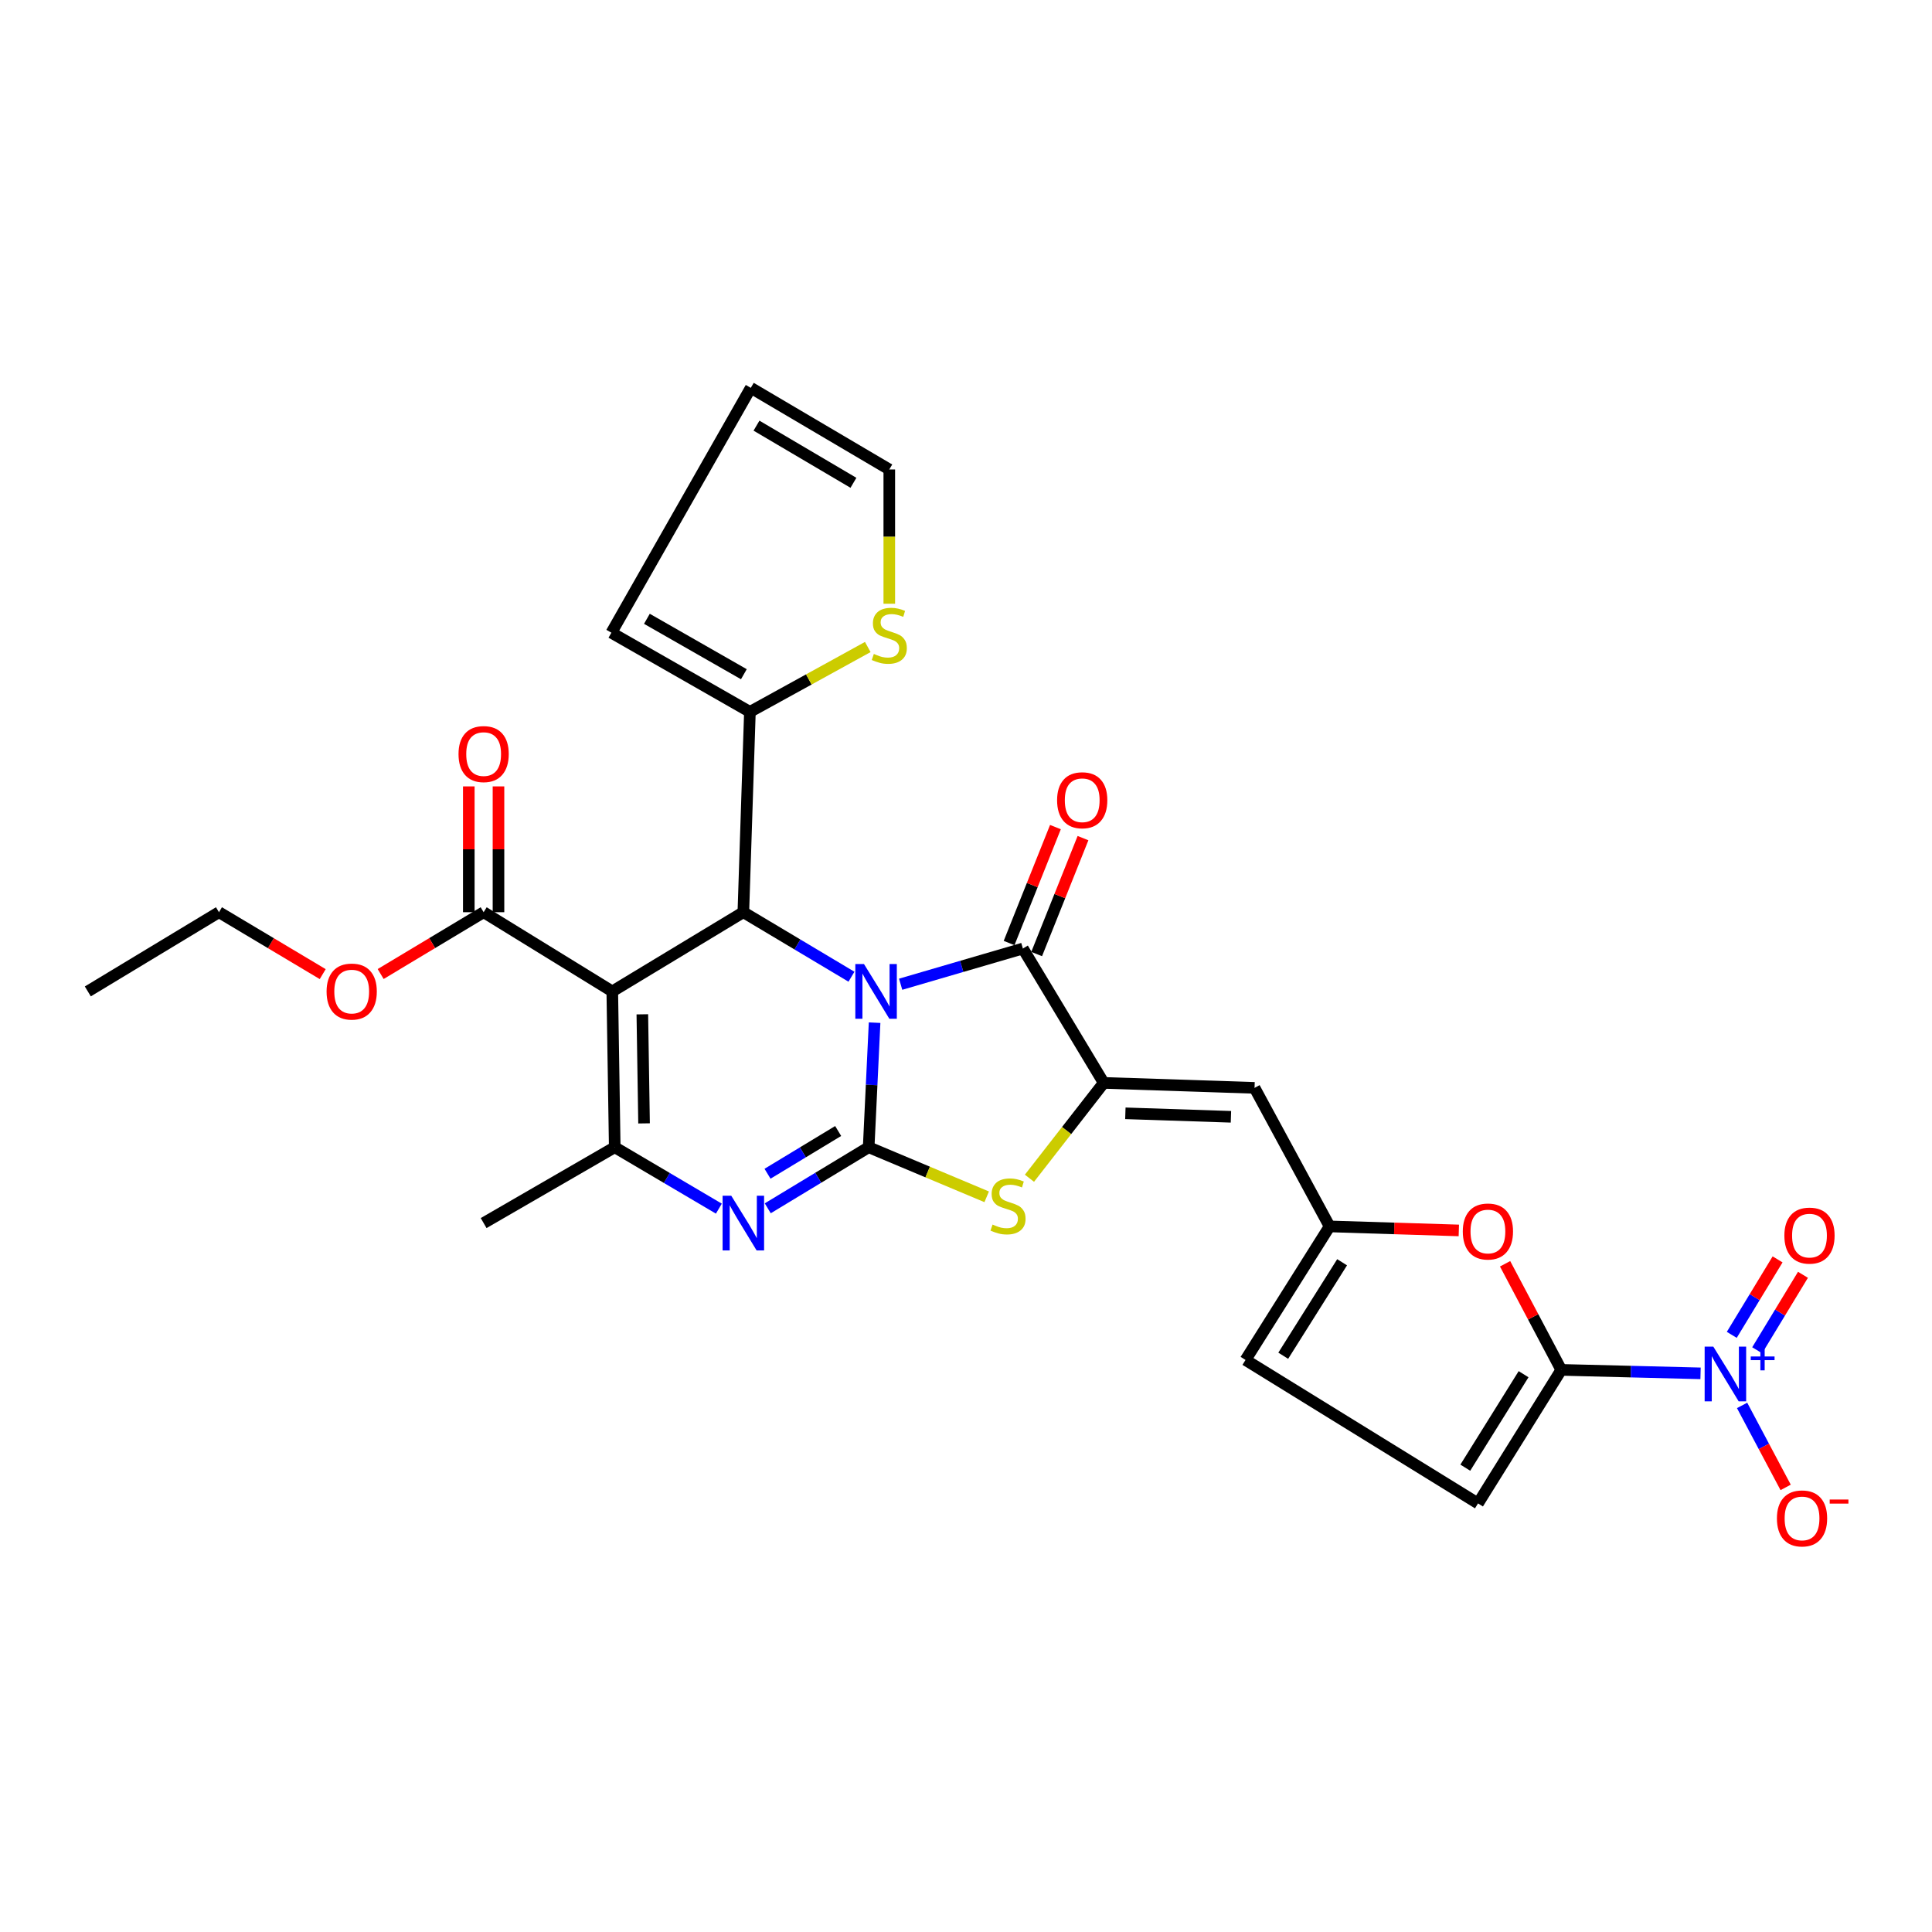 <?xml version='1.0' encoding='iso-8859-1'?>
<svg version='1.1' baseProfile='full'
              xmlns='http://www.w3.org/2000/svg'
                      xmlns:rdkit='http://www.rdkit.org/xml'
                      xmlns:xlink='http://www.w3.org/1999/xlink'
                  xml:space='preserve'
width='1000px' height='1000px' viewBox='0 0 1000 1000'>
<!-- END OF HEADER -->
<rect style='opacity:1.0;fill:#FFFFFF;stroke:none' width='1000' height='1000' x='0' y='0'> </rect>
<path class='bond-0' d='M 452.687,529.331 L 451.155,561.569' style='fill:none;fill-rule:evenodd;stroke:#0000FF;stroke-width:6px;stroke-linecap:butt;stroke-linejoin:miter;stroke-opacity:1' />
<path class='bond-0' d='M 451.155,561.569 L 449.623,593.807' style='fill:none;fill-rule:evenodd;stroke:#000000;stroke-width:6px;stroke-linecap:butt;stroke-linejoin:miter;stroke-opacity:1' />
<path class='bond-2' d='M 440.716,505.55 L 412.735,488.852' style='fill:none;fill-rule:evenodd;stroke:#0000FF;stroke-width:6px;stroke-linecap:butt;stroke-linejoin:miter;stroke-opacity:1' />
<path class='bond-2' d='M 412.735,488.852 L 384.754,472.155' style='fill:none;fill-rule:evenodd;stroke:#000000;stroke-width:6px;stroke-linecap:butt;stroke-linejoin:miter;stroke-opacity:1' />
<path class='bond-3' d='M 466.175,509.437 L 497.808,500.196' style='fill:none;fill-rule:evenodd;stroke:#0000FF;stroke-width:6px;stroke-linecap:butt;stroke-linejoin:miter;stroke-opacity:1' />
<path class='bond-3' d='M 497.808,500.196 L 529.44,490.955' style='fill:none;fill-rule:evenodd;stroke:#000000;stroke-width:6px;stroke-linecap:butt;stroke-linejoin:miter;stroke-opacity:1' />
<path class='bond-4' d='M 449.623,593.807 L 423.506,609.611' style='fill:none;fill-rule:evenodd;stroke:#000000;stroke-width:6px;stroke-linecap:butt;stroke-linejoin:miter;stroke-opacity:1' />
<path class='bond-4' d='M 423.506,609.611 L 397.39,625.416' style='fill:none;fill-rule:evenodd;stroke:#0000FF;stroke-width:6px;stroke-linecap:butt;stroke-linejoin:miter;stroke-opacity:1' />
<path class='bond-4' d='M 433.831,585.401 L 415.55,596.464' style='fill:none;fill-rule:evenodd;stroke:#000000;stroke-width:6px;stroke-linecap:butt;stroke-linejoin:miter;stroke-opacity:1' />
<path class='bond-4' d='M 415.55,596.464 L 397.268,607.527' style='fill:none;fill-rule:evenodd;stroke:#0000FF;stroke-width:6px;stroke-linecap:butt;stroke-linejoin:miter;stroke-opacity:1' />
<path class='bond-7' d='M 449.623,593.807 L 480.168,606.639' style='fill:none;fill-rule:evenodd;stroke:#000000;stroke-width:6px;stroke-linecap:butt;stroke-linejoin:miter;stroke-opacity:1' />
<path class='bond-7' d='M 480.168,606.639 L 510.712,619.47' style='fill:none;fill-rule:evenodd;stroke:#CCCC00;stroke-width:6px;stroke-linecap:butt;stroke-linejoin:miter;stroke-opacity:1' />
<path class='bond-1' d='M 316.915,513.152 L 384.754,472.155' style='fill:none;fill-rule:evenodd;stroke:#000000;stroke-width:6px;stroke-linecap:butt;stroke-linejoin:miter;stroke-opacity:1' />
<path class='bond-6' d='M 316.915,513.152 L 318.187,593.807' style='fill:none;fill-rule:evenodd;stroke:#000000;stroke-width:6px;stroke-linecap:butt;stroke-linejoin:miter;stroke-opacity:1' />
<path class='bond-6' d='M 332.471,525.008 L 333.362,581.466' style='fill:none;fill-rule:evenodd;stroke:#000000;stroke-width:6px;stroke-linecap:butt;stroke-linejoin:miter;stroke-opacity:1' />
<path class='bond-14' d='M 316.915,513.152 L 250.33,472.155' style='fill:none;fill-rule:evenodd;stroke:#000000;stroke-width:6px;stroke-linecap:butt;stroke-linejoin:miter;stroke-opacity:1' />
<path class='bond-13' d='M 384.754,472.155 L 388.152,368.466' style='fill:none;fill-rule:evenodd;stroke:#000000;stroke-width:6px;stroke-linecap:butt;stroke-linejoin:miter;stroke-opacity:1' />
<path class='bond-5' d='M 529.44,490.955 L 571.283,560.502' style='fill:none;fill-rule:evenodd;stroke:#000000;stroke-width:6px;stroke-linecap:butt;stroke-linejoin:miter;stroke-opacity:1' />
<path class='bond-20' d='M 536.575,493.807 L 548.567,463.806' style='fill:none;fill-rule:evenodd;stroke:#000000;stroke-width:6px;stroke-linecap:butt;stroke-linejoin:miter;stroke-opacity:1' />
<path class='bond-20' d='M 548.567,463.806 L 560.559,433.806' style='fill:none;fill-rule:evenodd;stroke:#FF0000;stroke-width:6px;stroke-linecap:butt;stroke-linejoin:miter;stroke-opacity:1' />
<path class='bond-20' d='M 522.306,488.103 L 534.297,458.102' style='fill:none;fill-rule:evenodd;stroke:#000000;stroke-width:6px;stroke-linecap:butt;stroke-linejoin:miter;stroke-opacity:1' />
<path class='bond-20' d='M 534.297,458.102 L 546.289,428.102' style='fill:none;fill-rule:evenodd;stroke:#FF0000;stroke-width:6px;stroke-linecap:butt;stroke-linejoin:miter;stroke-opacity:1' />
<path class='bond-30' d='M 372.082,625.59 L 345.135,609.698' style='fill:none;fill-rule:evenodd;stroke:#0000FF;stroke-width:6px;stroke-linecap:butt;stroke-linejoin:miter;stroke-opacity:1' />
<path class='bond-30' d='M 345.135,609.698 L 318.187,593.807' style='fill:none;fill-rule:evenodd;stroke:#000000;stroke-width:6px;stroke-linecap:butt;stroke-linejoin:miter;stroke-opacity:1' />
<path class='bond-10' d='M 571.283,560.502 L 649.351,563.08' style='fill:none;fill-rule:evenodd;stroke:#000000;stroke-width:6px;stroke-linecap:butt;stroke-linejoin:miter;stroke-opacity:1' />
<path class='bond-10' d='M 582.486,576.248 L 637.133,578.053' style='fill:none;fill-rule:evenodd;stroke:#000000;stroke-width:6px;stroke-linecap:butt;stroke-linejoin:miter;stroke-opacity:1' />
<path class='bond-29' d='M 571.283,560.502 L 552.063,585.181' style='fill:none;fill-rule:evenodd;stroke:#000000;stroke-width:6px;stroke-linecap:butt;stroke-linejoin:miter;stroke-opacity:1' />
<path class='bond-29' d='M 552.063,585.181 L 532.844,609.86' style='fill:none;fill-rule:evenodd;stroke:#CCCC00;stroke-width:6px;stroke-linecap:butt;stroke-linejoin:miter;stroke-opacity:1' />
<path class='bond-26' d='M 318.187,593.807 L 250.33,633.062' style='fill:none;fill-rule:evenodd;stroke:#000000;stroke-width:6px;stroke-linecap:butt;stroke-linejoin:miter;stroke-opacity:1' />
<path class='bond-8' d='M 808.107,709.047 L 793.568,681.588' style='fill:none;fill-rule:evenodd;stroke:#000000;stroke-width:6px;stroke-linecap:butt;stroke-linejoin:miter;stroke-opacity:1' />
<path class='bond-8' d='M 793.568,681.588 L 779.029,654.128' style='fill:none;fill-rule:evenodd;stroke:#FF0000;stroke-width:6px;stroke-linecap:butt;stroke-linejoin:miter;stroke-opacity:1' />
<path class='bond-9' d='M 808.107,709.047 L 844.153,709.945' style='fill:none;fill-rule:evenodd;stroke:#000000;stroke-width:6px;stroke-linecap:butt;stroke-linejoin:miter;stroke-opacity:1' />
<path class='bond-9' d='M 844.153,709.945 L 880.199,710.843' style='fill:none;fill-rule:evenodd;stroke:#0000FF;stroke-width:6px;stroke-linecap:butt;stroke-linejoin:miter;stroke-opacity:1' />
<path class='bond-32' d='M 808.107,709.047 L 765.017,778.167' style='fill:none;fill-rule:evenodd;stroke:#000000;stroke-width:6px;stroke-linecap:butt;stroke-linejoin:miter;stroke-opacity:1' />
<path class='bond-32' d='M 788.602,711.285 L 758.44,759.669' style='fill:none;fill-rule:evenodd;stroke:#000000;stroke-width:6px;stroke-linecap:butt;stroke-linejoin:miter;stroke-opacity:1' />
<path class='bond-18' d='M 901.707,727.438 L 912.976,748.658' style='fill:none;fill-rule:evenodd;stroke:#0000FF;stroke-width:6px;stroke-linecap:butt;stroke-linejoin:miter;stroke-opacity:1' />
<path class='bond-18' d='M 912.976,748.658 L 924.246,769.877' style='fill:none;fill-rule:evenodd;stroke:#FF0000;stroke-width:6px;stroke-linecap:butt;stroke-linejoin:miter;stroke-opacity:1' />
<path class='bond-19' d='M 909.501,698.895 L 921.357,679.364' style='fill:none;fill-rule:evenodd;stroke:#0000FF;stroke-width:6px;stroke-linecap:butt;stroke-linejoin:miter;stroke-opacity:1' />
<path class='bond-19' d='M 921.357,679.364 L 933.212,659.834' style='fill:none;fill-rule:evenodd;stroke:#FF0000;stroke-width:6px;stroke-linecap:butt;stroke-linejoin:miter;stroke-opacity:1' />
<path class='bond-19' d='M 896.364,690.92 L 908.22,671.39' style='fill:none;fill-rule:evenodd;stroke:#0000FF;stroke-width:6px;stroke-linecap:butt;stroke-linejoin:miter;stroke-opacity:1' />
<path class='bond-19' d='M 908.22,671.39 L 920.076,651.86' style='fill:none;fill-rule:evenodd;stroke:#FF0000;stroke-width:6px;stroke-linecap:butt;stroke-linejoin:miter;stroke-opacity:1' />
<path class='bond-12' d='M 649.351,563.08 L 688.196,634.787' style='fill:none;fill-rule:evenodd;stroke:#000000;stroke-width:6px;stroke-linecap:butt;stroke-linejoin:miter;stroke-opacity:1' />
<path class='bond-11' d='M 755.09,636.871 L 721.643,635.829' style='fill:none;fill-rule:evenodd;stroke:#FF0000;stroke-width:6px;stroke-linecap:butt;stroke-linejoin:miter;stroke-opacity:1' />
<path class='bond-11' d='M 721.643,635.829 L 688.196,634.787' style='fill:none;fill-rule:evenodd;stroke:#000000;stroke-width:6px;stroke-linecap:butt;stroke-linejoin:miter;stroke-opacity:1' />
<path class='bond-16' d='M 688.196,634.787 L 644.672,703.907' style='fill:none;fill-rule:evenodd;stroke:#000000;stroke-width:6px;stroke-linecap:butt;stroke-linejoin:miter;stroke-opacity:1' />
<path class='bond-16' d='M 694.672,653.344 L 664.205,701.728' style='fill:none;fill-rule:evenodd;stroke:#000000;stroke-width:6px;stroke-linecap:butt;stroke-linejoin:miter;stroke-opacity:1' />
<path class='bond-17' d='M 388.152,368.466 L 418.654,351.678' style='fill:none;fill-rule:evenodd;stroke:#000000;stroke-width:6px;stroke-linecap:butt;stroke-linejoin:miter;stroke-opacity:1' />
<path class='bond-17' d='M 418.654,351.678 L 449.156,334.889' style='fill:none;fill-rule:evenodd;stroke:#CCCC00;stroke-width:6px;stroke-linecap:butt;stroke-linejoin:miter;stroke-opacity:1' />
<path class='bond-21' d='M 388.152,368.466 L 316.454,327.486' style='fill:none;fill-rule:evenodd;stroke:#000000;stroke-width:6px;stroke-linecap:butt;stroke-linejoin:miter;stroke-opacity:1' />
<path class='bond-21' d='M 385.023,348.977 L 334.834,320.291' style='fill:none;fill-rule:evenodd;stroke:#000000;stroke-width:6px;stroke-linecap:butt;stroke-linejoin:miter;stroke-opacity:1' />
<path class='bond-23' d='M 258.014,472.155 L 258.014,439.596' style='fill:none;fill-rule:evenodd;stroke:#000000;stroke-width:6px;stroke-linecap:butt;stroke-linejoin:miter;stroke-opacity:1' />
<path class='bond-23' d='M 258.014,439.596 L 258.014,407.037' style='fill:none;fill-rule:evenodd;stroke:#FF0000;stroke-width:6px;stroke-linecap:butt;stroke-linejoin:miter;stroke-opacity:1' />
<path class='bond-23' d='M 242.647,472.155 L 242.647,439.596' style='fill:none;fill-rule:evenodd;stroke:#000000;stroke-width:6px;stroke-linecap:butt;stroke-linejoin:miter;stroke-opacity:1' />
<path class='bond-23' d='M 242.647,439.596 L 242.647,407.037' style='fill:none;fill-rule:evenodd;stroke:#FF0000;stroke-width:6px;stroke-linecap:butt;stroke-linejoin:miter;stroke-opacity:1' />
<path class='bond-25' d='M 250.33,472.155 L 223.68,488.154' style='fill:none;fill-rule:evenodd;stroke:#000000;stroke-width:6px;stroke-linecap:butt;stroke-linejoin:miter;stroke-opacity:1' />
<path class='bond-25' d='M 223.68,488.154 L 197.03,504.153' style='fill:none;fill-rule:evenodd;stroke:#FF0000;stroke-width:6px;stroke-linecap:butt;stroke-linejoin:miter;stroke-opacity:1' />
<path class='bond-15' d='M 765.017,778.167 L 644.672,703.907' style='fill:none;fill-rule:evenodd;stroke:#000000;stroke-width:6px;stroke-linecap:butt;stroke-linejoin:miter;stroke-opacity:1' />
<path class='bond-22' d='M 460.295,312.494 L 460.295,277.746' style='fill:none;fill-rule:evenodd;stroke:#CCCC00;stroke-width:6px;stroke-linecap:butt;stroke-linejoin:miter;stroke-opacity:1' />
<path class='bond-22' d='M 460.295,277.746 L 460.295,242.998' style='fill:none;fill-rule:evenodd;stroke:#000000;stroke-width:6px;stroke-linecap:butt;stroke-linejoin:miter;stroke-opacity:1' />
<path class='bond-24' d='M 316.454,327.486 L 388.613,200.737' style='fill:none;fill-rule:evenodd;stroke:#000000;stroke-width:6px;stroke-linecap:butt;stroke-linejoin:miter;stroke-opacity:1' />
<path class='bond-31' d='M 460.295,242.998 L 388.613,200.737' style='fill:none;fill-rule:evenodd;stroke:#000000;stroke-width:6px;stroke-linecap:butt;stroke-linejoin:miter;stroke-opacity:1' />
<path class='bond-31' d='M 441.738,249.897 L 391.561,220.315' style='fill:none;fill-rule:evenodd;stroke:#000000;stroke-width:6px;stroke-linecap:butt;stroke-linejoin:miter;stroke-opacity:1' />
<path class='bond-27' d='M 167.038,504.201 L 140.188,488.178' style='fill:none;fill-rule:evenodd;stroke:#FF0000;stroke-width:6px;stroke-linecap:butt;stroke-linejoin:miter;stroke-opacity:1' />
<path class='bond-27' d='M 140.188,488.178 L 113.337,472.155' style='fill:none;fill-rule:evenodd;stroke:#000000;stroke-width:6px;stroke-linecap:butt;stroke-linejoin:miter;stroke-opacity:1' />
<path class='bond-28' d='M 113.337,472.155 L 45.455,513.152' style='fill:none;fill-rule:evenodd;stroke:#000000;stroke-width:6px;stroke-linecap:butt;stroke-linejoin:miter;stroke-opacity:1' />
<path  class='atom-0' d='M 447.196 498.992
L 456.476 513.992
Q 457.396 515.472, 458.876 518.152
Q 460.356 520.832, 460.436 520.992
L 460.436 498.992
L 464.196 498.992
L 464.196 527.312
L 460.316 527.312
L 450.356 510.912
Q 449.196 508.992, 447.956 506.792
Q 446.756 504.592, 446.396 503.912
L 446.396 527.312
L 442.716 527.312
L 442.716 498.992
L 447.196 498.992
' fill='#0000FF'/>
<path  class='atom-5' d='M 378.494 618.902
L 387.774 633.902
Q 388.694 635.382, 390.174 638.062
Q 391.654 640.742, 391.734 640.902
L 391.734 618.902
L 395.494 618.902
L 395.494 647.222
L 391.614 647.222
L 381.654 630.822
Q 380.494 628.902, 379.254 626.702
Q 378.054 624.502, 377.694 623.822
L 377.694 647.222
L 374.014 647.222
L 374.014 618.902
L 378.494 618.902
' fill='#0000FF'/>
<path  class='atom-8' d='M 513.748 633.827
Q 514.068 633.947, 515.388 634.507
Q 516.708 635.067, 518.148 635.427
Q 519.628 635.747, 521.068 635.747
Q 523.748 635.747, 525.308 634.467
Q 526.868 633.147, 526.868 630.867
Q 526.868 629.307, 526.068 628.347
Q 525.308 627.387, 524.108 626.867
Q 522.908 626.347, 520.908 625.747
Q 518.388 624.987, 516.868 624.267
Q 515.388 623.547, 514.308 622.027
Q 513.268 620.507, 513.268 617.947
Q 513.268 614.387, 515.668 612.187
Q 518.108 609.987, 522.908 609.987
Q 526.188 609.987, 529.908 611.547
L 528.988 614.627
Q 525.588 613.227, 523.028 613.227
Q 520.268 613.227, 518.748 614.387
Q 517.228 615.507, 517.268 617.467
Q 517.268 618.987, 518.028 619.907
Q 518.828 620.827, 519.948 621.347
Q 521.108 621.867, 523.028 622.467
Q 525.588 623.267, 527.108 624.067
Q 528.628 624.867, 529.708 626.507
Q 530.828 628.107, 530.828 630.867
Q 530.828 634.787, 528.188 636.907
Q 525.588 638.987, 521.228 638.987
Q 518.708 638.987, 516.788 638.427
Q 514.908 637.907, 512.668 636.987
L 513.748 633.827
' fill='#CCCC00'/>
<path  class='atom-10' d='M 886.804 697.004
L 896.084 712.004
Q 897.004 713.484, 898.484 716.164
Q 899.964 718.844, 900.044 719.004
L 900.044 697.004
L 903.804 697.004
L 903.804 725.324
L 899.924 725.324
L 889.964 708.924
Q 888.804 707.004, 887.564 704.804
Q 886.364 702.604, 886.004 701.924
L 886.004 725.324
L 882.324 725.324
L 882.324 697.004
L 886.804 697.004
' fill='#0000FF'/>
<path  class='atom-10' d='M 906.18 702.109
L 911.169 702.109
L 911.169 696.855
L 913.387 696.855
L 913.387 702.109
L 918.509 702.109
L 918.509 704.01
L 913.387 704.01
L 913.387 709.29
L 911.169 709.29
L 911.169 704.01
L 906.18 704.01
L 906.18 702.109
' fill='#0000FF'/>
<path  class='atom-12' d='M 757.14 637.42
Q 757.14 630.62, 760.5 626.82
Q 763.86 623.02, 770.14 623.02
Q 776.42 623.02, 779.78 626.82
Q 783.14 630.62, 783.14 637.42
Q 783.14 644.3, 779.74 648.22
Q 776.34 652.1, 770.14 652.1
Q 763.9 652.1, 760.5 648.22
Q 757.14 644.34, 757.14 637.42
M 770.14 648.9
Q 774.46 648.9, 776.78 646.02
Q 779.14 643.1, 779.14 637.42
Q 779.14 631.86, 776.78 629.06
Q 774.46 626.22, 770.14 626.22
Q 765.82 626.22, 763.46 629.02
Q 761.14 631.82, 761.14 637.42
Q 761.14 643.14, 763.46 646.02
Q 765.82 648.9, 770.14 648.9
' fill='#FF0000'/>
<path  class='atom-18' d='M 452.295 338.478
Q 452.615 338.598, 453.935 339.158
Q 455.255 339.718, 456.695 340.078
Q 458.175 340.398, 459.615 340.398
Q 462.295 340.398, 463.855 339.118
Q 465.415 337.798, 465.415 335.518
Q 465.415 333.958, 464.615 332.998
Q 463.855 332.038, 462.655 331.518
Q 461.455 330.998, 459.455 330.398
Q 456.935 329.638, 455.415 328.918
Q 453.935 328.198, 452.855 326.678
Q 451.815 325.158, 451.815 322.598
Q 451.815 319.038, 454.215 316.838
Q 456.655 314.638, 461.455 314.638
Q 464.735 314.638, 468.455 316.198
L 467.535 319.278
Q 464.135 317.878, 461.575 317.878
Q 458.815 317.878, 457.295 319.038
Q 455.775 320.158, 455.815 322.118
Q 455.815 323.638, 456.575 324.558
Q 457.375 325.478, 458.495 325.998
Q 459.655 326.518, 461.575 327.118
Q 464.135 327.918, 465.655 328.718
Q 467.175 329.518, 468.255 331.158
Q 469.375 332.758, 469.375 335.518
Q 469.375 339.438, 466.735 341.558
Q 464.135 343.638, 459.775 343.638
Q 457.255 343.638, 455.335 343.078
Q 453.455 342.558, 451.215 341.638
L 452.295 338.478
' fill='#CCCC00'/>
<path  class='atom-19' d='M 919.729 785.931
Q 919.729 779.131, 923.089 775.331
Q 926.449 771.531, 932.729 771.531
Q 939.009 771.531, 942.369 775.331
Q 945.729 779.131, 945.729 785.931
Q 945.729 792.811, 942.329 796.731
Q 938.929 800.611, 932.729 800.611
Q 926.489 800.611, 923.089 796.731
Q 919.729 792.851, 919.729 785.931
M 932.729 797.411
Q 937.049 797.411, 939.369 794.531
Q 941.729 791.611, 941.729 785.931
Q 941.729 780.371, 939.369 777.571
Q 937.049 774.731, 932.729 774.731
Q 928.409 774.731, 926.049 777.531
Q 923.729 780.331, 923.729 785.931
Q 923.729 791.651, 926.049 794.531
Q 928.409 797.411, 932.729 797.411
' fill='#FF0000'/>
<path  class='atom-19' d='M 947.049 776.153
L 956.738 776.153
L 956.738 778.265
L 947.049 778.265
L 947.049 776.153
' fill='#FF0000'/>
<path  class='atom-20' d='M 923.588 639.546
Q 923.588 632.746, 926.948 628.946
Q 930.308 625.146, 936.588 625.146
Q 942.868 625.146, 946.228 628.946
Q 949.588 632.746, 949.588 639.546
Q 949.588 646.426, 946.188 650.346
Q 942.788 654.226, 936.588 654.226
Q 930.348 654.226, 926.948 650.346
Q 923.588 646.466, 923.588 639.546
M 936.588 651.026
Q 940.908 651.026, 943.228 648.146
Q 945.588 645.226, 945.588 639.546
Q 945.588 633.986, 943.228 631.186
Q 940.908 628.346, 936.588 628.346
Q 932.268 628.346, 929.908 631.146
Q 927.588 633.946, 927.588 639.546
Q 927.588 645.266, 929.908 648.146
Q 932.268 651.026, 936.588 651.026
' fill='#FF0000'/>
<path  class='atom-21' d='M 547.15 414.205
Q 547.15 407.405, 550.51 403.605
Q 553.87 399.805, 560.15 399.805
Q 566.43 399.805, 569.79 403.605
Q 573.15 407.405, 573.15 414.205
Q 573.15 421.085, 569.75 425.005
Q 566.35 428.885, 560.15 428.885
Q 553.91 428.885, 550.51 425.005
Q 547.15 421.125, 547.15 414.205
M 560.15 425.685
Q 564.47 425.685, 566.79 422.805
Q 569.15 419.885, 569.15 414.205
Q 569.15 408.645, 566.79 405.845
Q 564.47 403.005, 560.15 403.005
Q 555.83 403.005, 553.47 405.805
Q 551.15 408.605, 551.15 414.205
Q 551.15 419.925, 553.47 422.805
Q 555.83 425.685, 560.15 425.685
' fill='#FF0000'/>
<path  class='atom-24' d='M 237.33 390.309
Q 237.33 383.509, 240.69 379.709
Q 244.05 375.909, 250.33 375.909
Q 256.61 375.909, 259.97 379.709
Q 263.33 383.509, 263.33 390.309
Q 263.33 397.189, 259.93 401.109
Q 256.53 404.989, 250.33 404.989
Q 244.09 404.989, 240.69 401.109
Q 237.33 397.229, 237.33 390.309
M 250.33 401.789
Q 254.65 401.789, 256.97 398.909
Q 259.33 395.989, 259.33 390.309
Q 259.33 384.749, 256.97 381.949
Q 254.65 379.109, 250.33 379.109
Q 246.01 379.109, 243.65 381.909
Q 241.33 384.709, 241.33 390.309
Q 241.33 396.029, 243.65 398.909
Q 246.01 401.789, 250.33 401.789
' fill='#FF0000'/>
<path  class='atom-26' d='M 169.038 513.232
Q 169.038 506.432, 172.398 502.632
Q 175.758 498.832, 182.038 498.832
Q 188.318 498.832, 191.678 502.632
Q 195.038 506.432, 195.038 513.232
Q 195.038 520.112, 191.638 524.032
Q 188.238 527.912, 182.038 527.912
Q 175.798 527.912, 172.398 524.032
Q 169.038 520.152, 169.038 513.232
M 182.038 524.712
Q 186.358 524.712, 188.678 521.832
Q 191.038 518.912, 191.038 513.232
Q 191.038 507.672, 188.678 504.872
Q 186.358 502.032, 182.038 502.032
Q 177.718 502.032, 175.358 504.832
Q 173.038 507.632, 173.038 513.232
Q 173.038 518.952, 175.358 521.832
Q 177.718 524.712, 182.038 524.712
' fill='#FF0000'/>
</svg>

